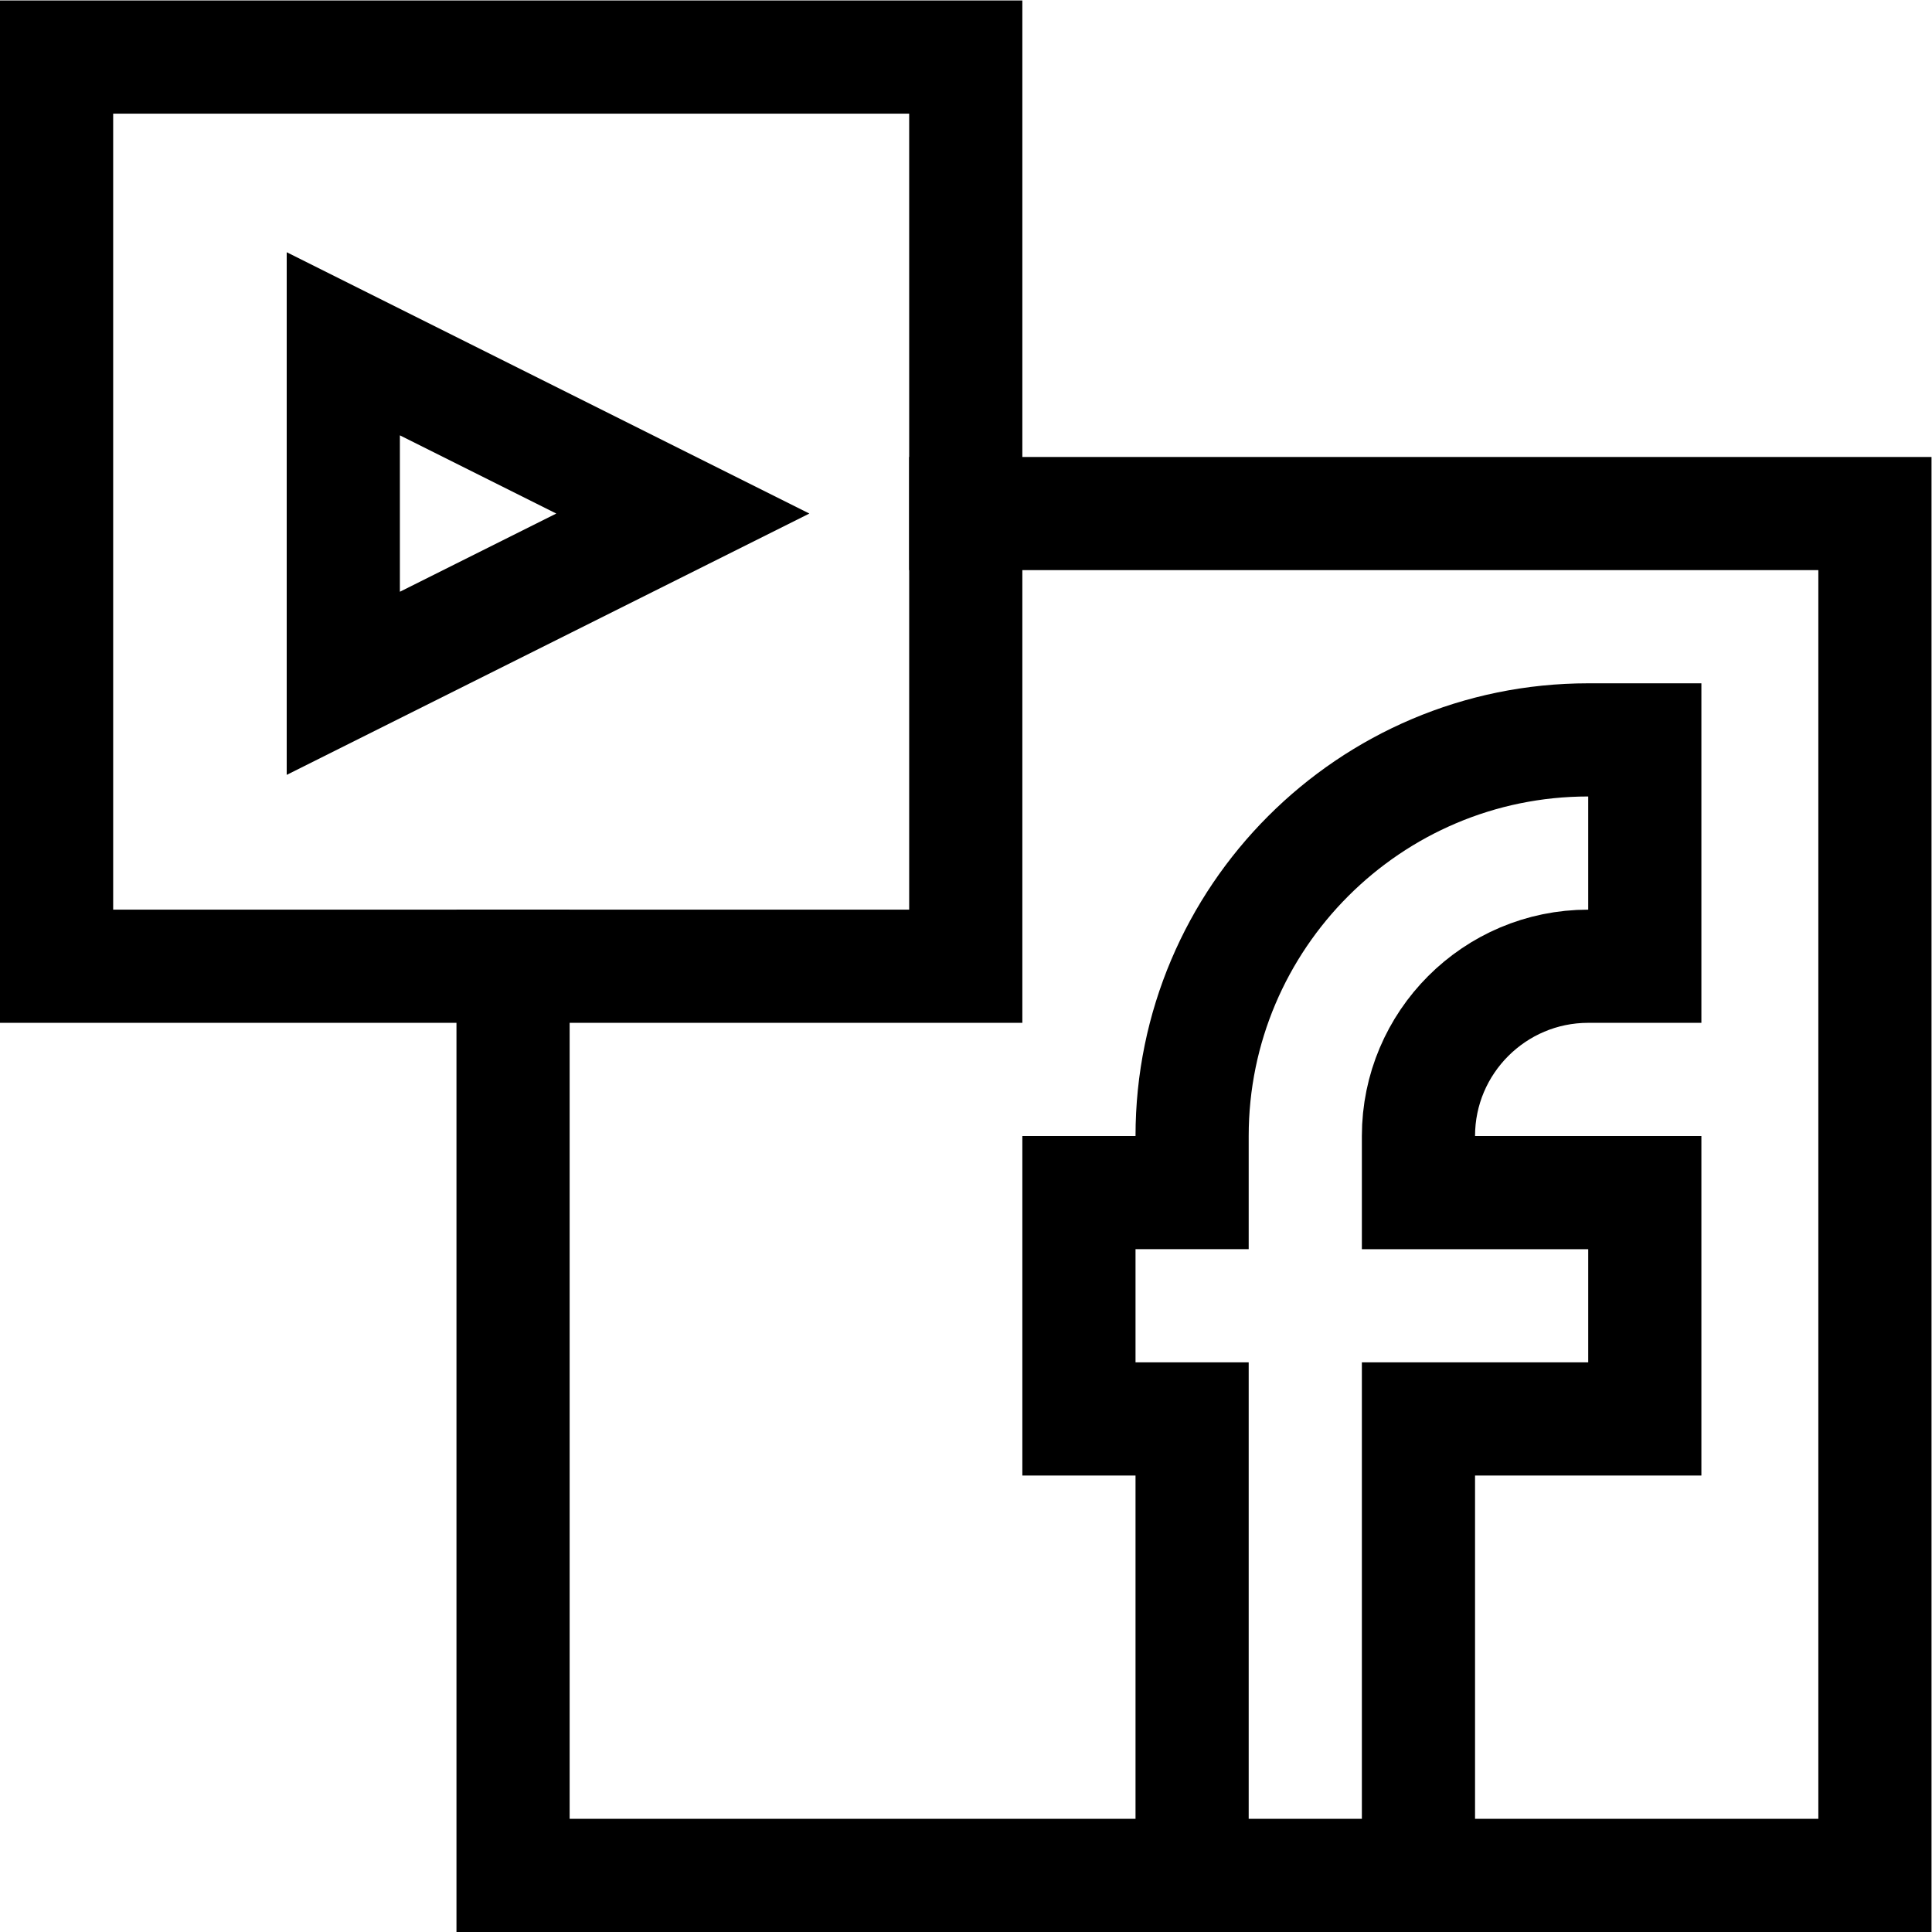 <?xml version="1.0" encoding="UTF-8" standalone="no"?>
<!-- Created with Inkscape (http://www.inkscape.org/) -->

<svg
   version="1.1"
   id="svg429"
   xml:space="preserve"
   width="682.667"
   height="682.667"
   viewBox="0 0 682.667 682.667"
   xmlns="http://www.w3.org/2000/svg"
   xmlns:svg="http://www.w3.org/2000/svg"><defs
     id="defs433"><clipPath
       clipPathUnits="userSpaceOnUse"
       id="clipPath443"><path
         d="M 0,512 H 512 V 0 H 0 Z"
         id="path441" /></clipPath><clipPath
       clipPathUnits="userSpaceOnUse"
       id="clipPath457"><path
         d="M 0,512 H 512 V 0 H 0 Z"
         id="path455" /></clipPath></defs><g
     id="g435"
     transform="matrix(1.333,0,0,-1.333,0,682.667)"><g
       id="g437"><g
         id="g439"
         clip-path="url(#clipPath443)"><path
           d="M 15,497 H 256 V 256 H 15 Z"
           style="fill:none;stroke:#000000;stroke-width:30;stroke-linecap:square;stroke-linejoin:miter;stroke-miterlimit:10;stroke-dasharray:none;stroke-opacity:1"
           id="path445" /></g></g><g
       id="g447"
       transform="translate(91,421)"><path
         d="m 0,0 v -90 l 90,45 z"
         style="fill:none;stroke:#000000;stroke-width:30;stroke-linecap:square;stroke-linejoin:miter;stroke-miterlimit:10;stroke-dasharray:none;stroke-opacity:1"
         id="path449" /></g><g
       id="g451"><g
         id="g453"
         clip-path="url(#clipPath457)"><g
           id="g459"
           transform="translate(136,256)"><path
             d="M 0,0 V -241 H 361 V 120 H 120"
             style="fill:none;stroke:#000000;stroke-width:30;stroke-linecap:square;stroke-linejoin:miter;stroke-miterlimit:10;stroke-dasharray:none;stroke-opacity:1"
             id="path461" /></g><g
           id="g463"
           transform="translate(376,15)"><path
             d="m 0,0 v 121 h 60 v 60 H 0 v 15 c 0,24.814 20.186,45 45,45 h 15 v 60 H 45 C -12.891,301 -60,253.891 -60,196 v -15 h -30 v -60 h 30 V 0"
             style="fill:none;stroke:#000000;stroke-width:30;stroke-linecap:square;stroke-linejoin:miter;stroke-miterlimit:10;stroke-dasharray:none;stroke-opacity:1"
             id="path465" /></g></g></g></g></svg>
